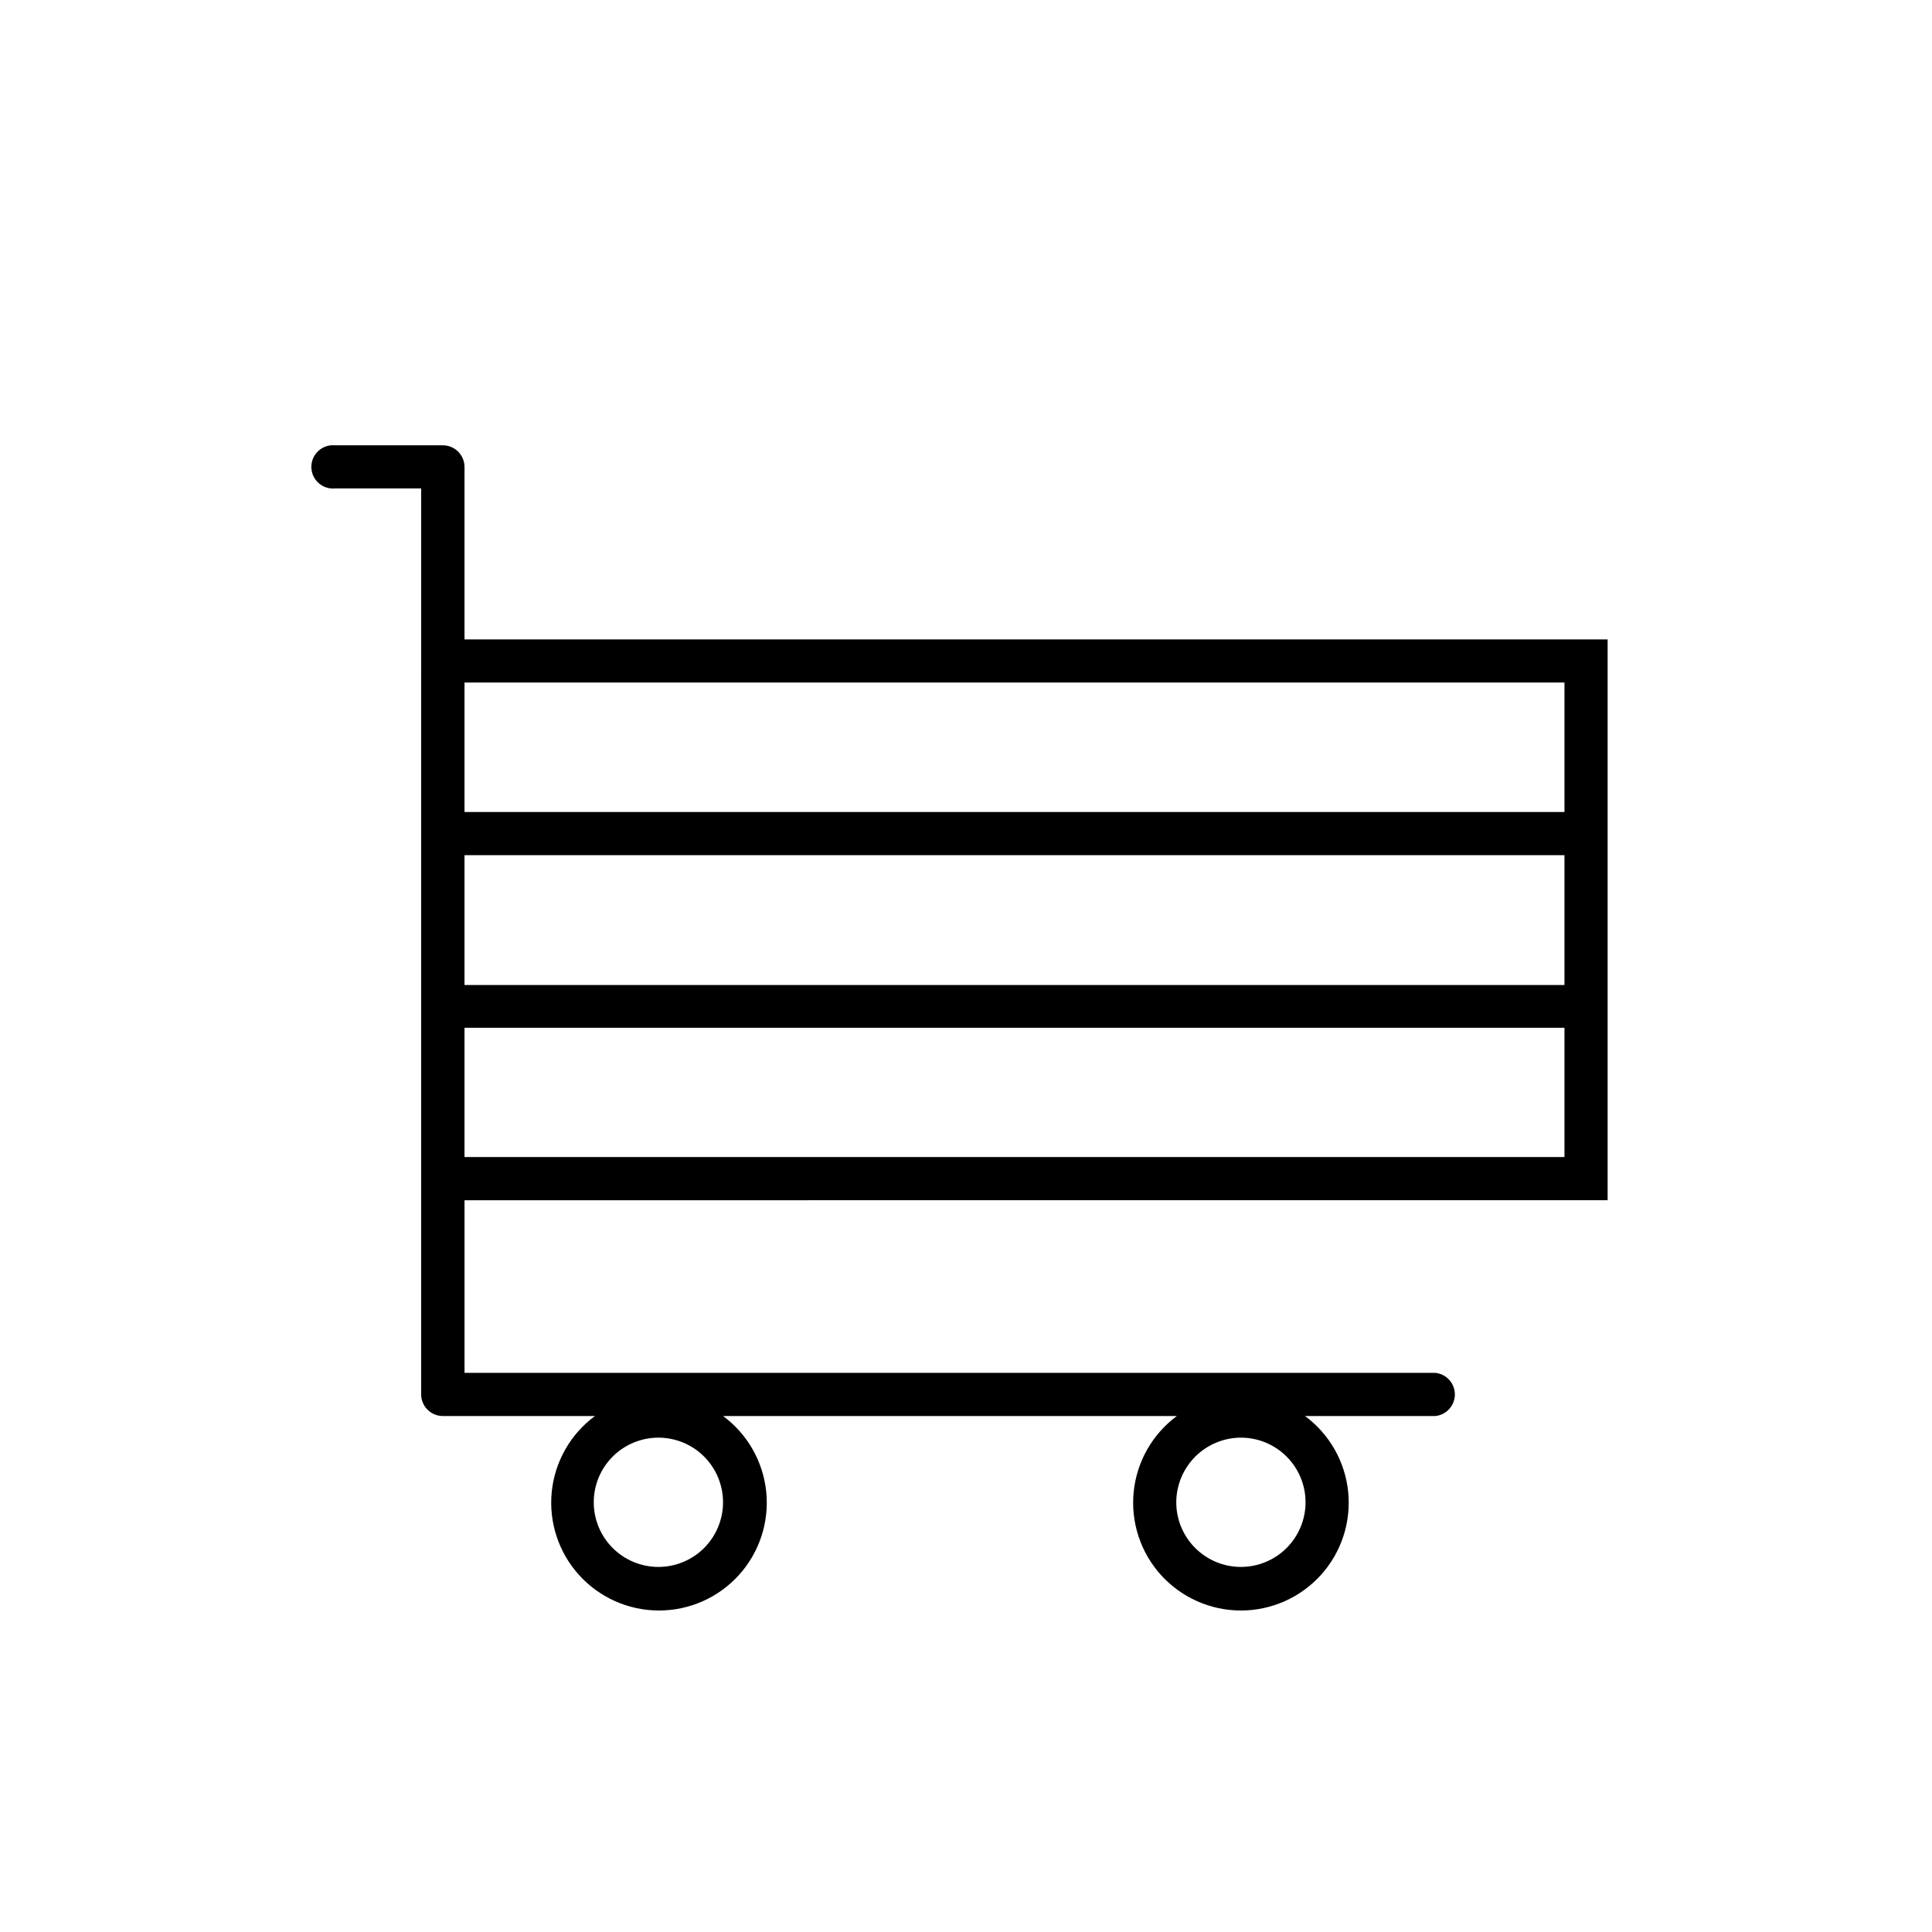 <?xml version="1.0" encoding="UTF-8"?>
<!-- Uploaded to: ICON Repo, www.iconrepo.com, Generator: ICON Repo Mixer Tools -->
<svg fill="#000000" width="800px" height="800px" version="1.1" viewBox="144 144 512 512" xmlns="http://www.w3.org/2000/svg">
 <path d="m570.04 462.07v-148.62h-302.94v-45.746c-0.027-3.152-2.59-5.695-5.742-5.695h-28.566c-1.609-0.148-3.211 0.383-4.406 1.473-1.195 1.09-1.875 2.629-1.875 4.246 0 1.617 0.68 3.16 1.875 4.246 1.195 1.09 2.797 1.625 4.406 1.473h22.824l-0.004 240.07c0 3.172 2.574 5.742 5.746 5.742h40.305c-6.492 4.797-10.648 12.113-11.449 20.141-0.801 8.031 1.836 16.023 7.25 22.004 5.414 5.981 13.105 9.395 21.176 9.395 8.07 0 15.762-3.414 21.176-9.395 5.418-5.981 8.051-13.973 7.25-22.004-0.801-8.027-4.957-15.344-11.445-20.141h120.26c-6.488 4.797-10.648 12.113-11.445 20.141-0.801 8.031 1.832 16.023 7.246 22.004 5.418 5.981 13.109 9.395 21.176 9.395 8.07 0 15.762-3.414 21.18-9.395 5.414-5.981 8.047-13.973 7.246-22.004-0.797-8.027-4.957-15.344-11.445-20.141h34.512c2.949-0.277 5.203-2.754 5.203-5.719s-2.254-5.441-5.203-5.719h-257.25v-45.746zm-302.94-137.19h291.5v34.312h-291.5zm0 45.746h291.5v34.41h-291.5zm0 45.746h291.5v34.258l-291.5 0.004zm205.75 108.62c4.543 0 8.902 1.805 12.113 5.019 3.215 3.211 5.019 7.57 5.019 12.113s-1.805 8.898-5.019 12.109c-3.211 3.215-7.57 5.019-12.113 5.019-4.543 0-8.898-1.805-12.109-5.019-3.215-3.211-5.019-7.566-5.019-12.109 0.016-4.539 1.824-8.891 5.031-12.098 3.211-3.211 7.559-5.019 12.098-5.035zm-154.32 0c4.543 0.016 8.891 1.828 12.094 5.047s4.996 7.578 4.988 12.117c-0.012 4.539-1.82 8.891-5.035 12.098-3.215 3.203-7.574 5.004-12.113 5-4.539-0.004-8.891-1.812-12.102-5.023-3.207-3.211-5.012-7.566-5.012-12.105 0-4.555 1.812-8.918 5.035-12.133 3.223-3.215 7.594-5.012 12.145-5z"/>
</svg>